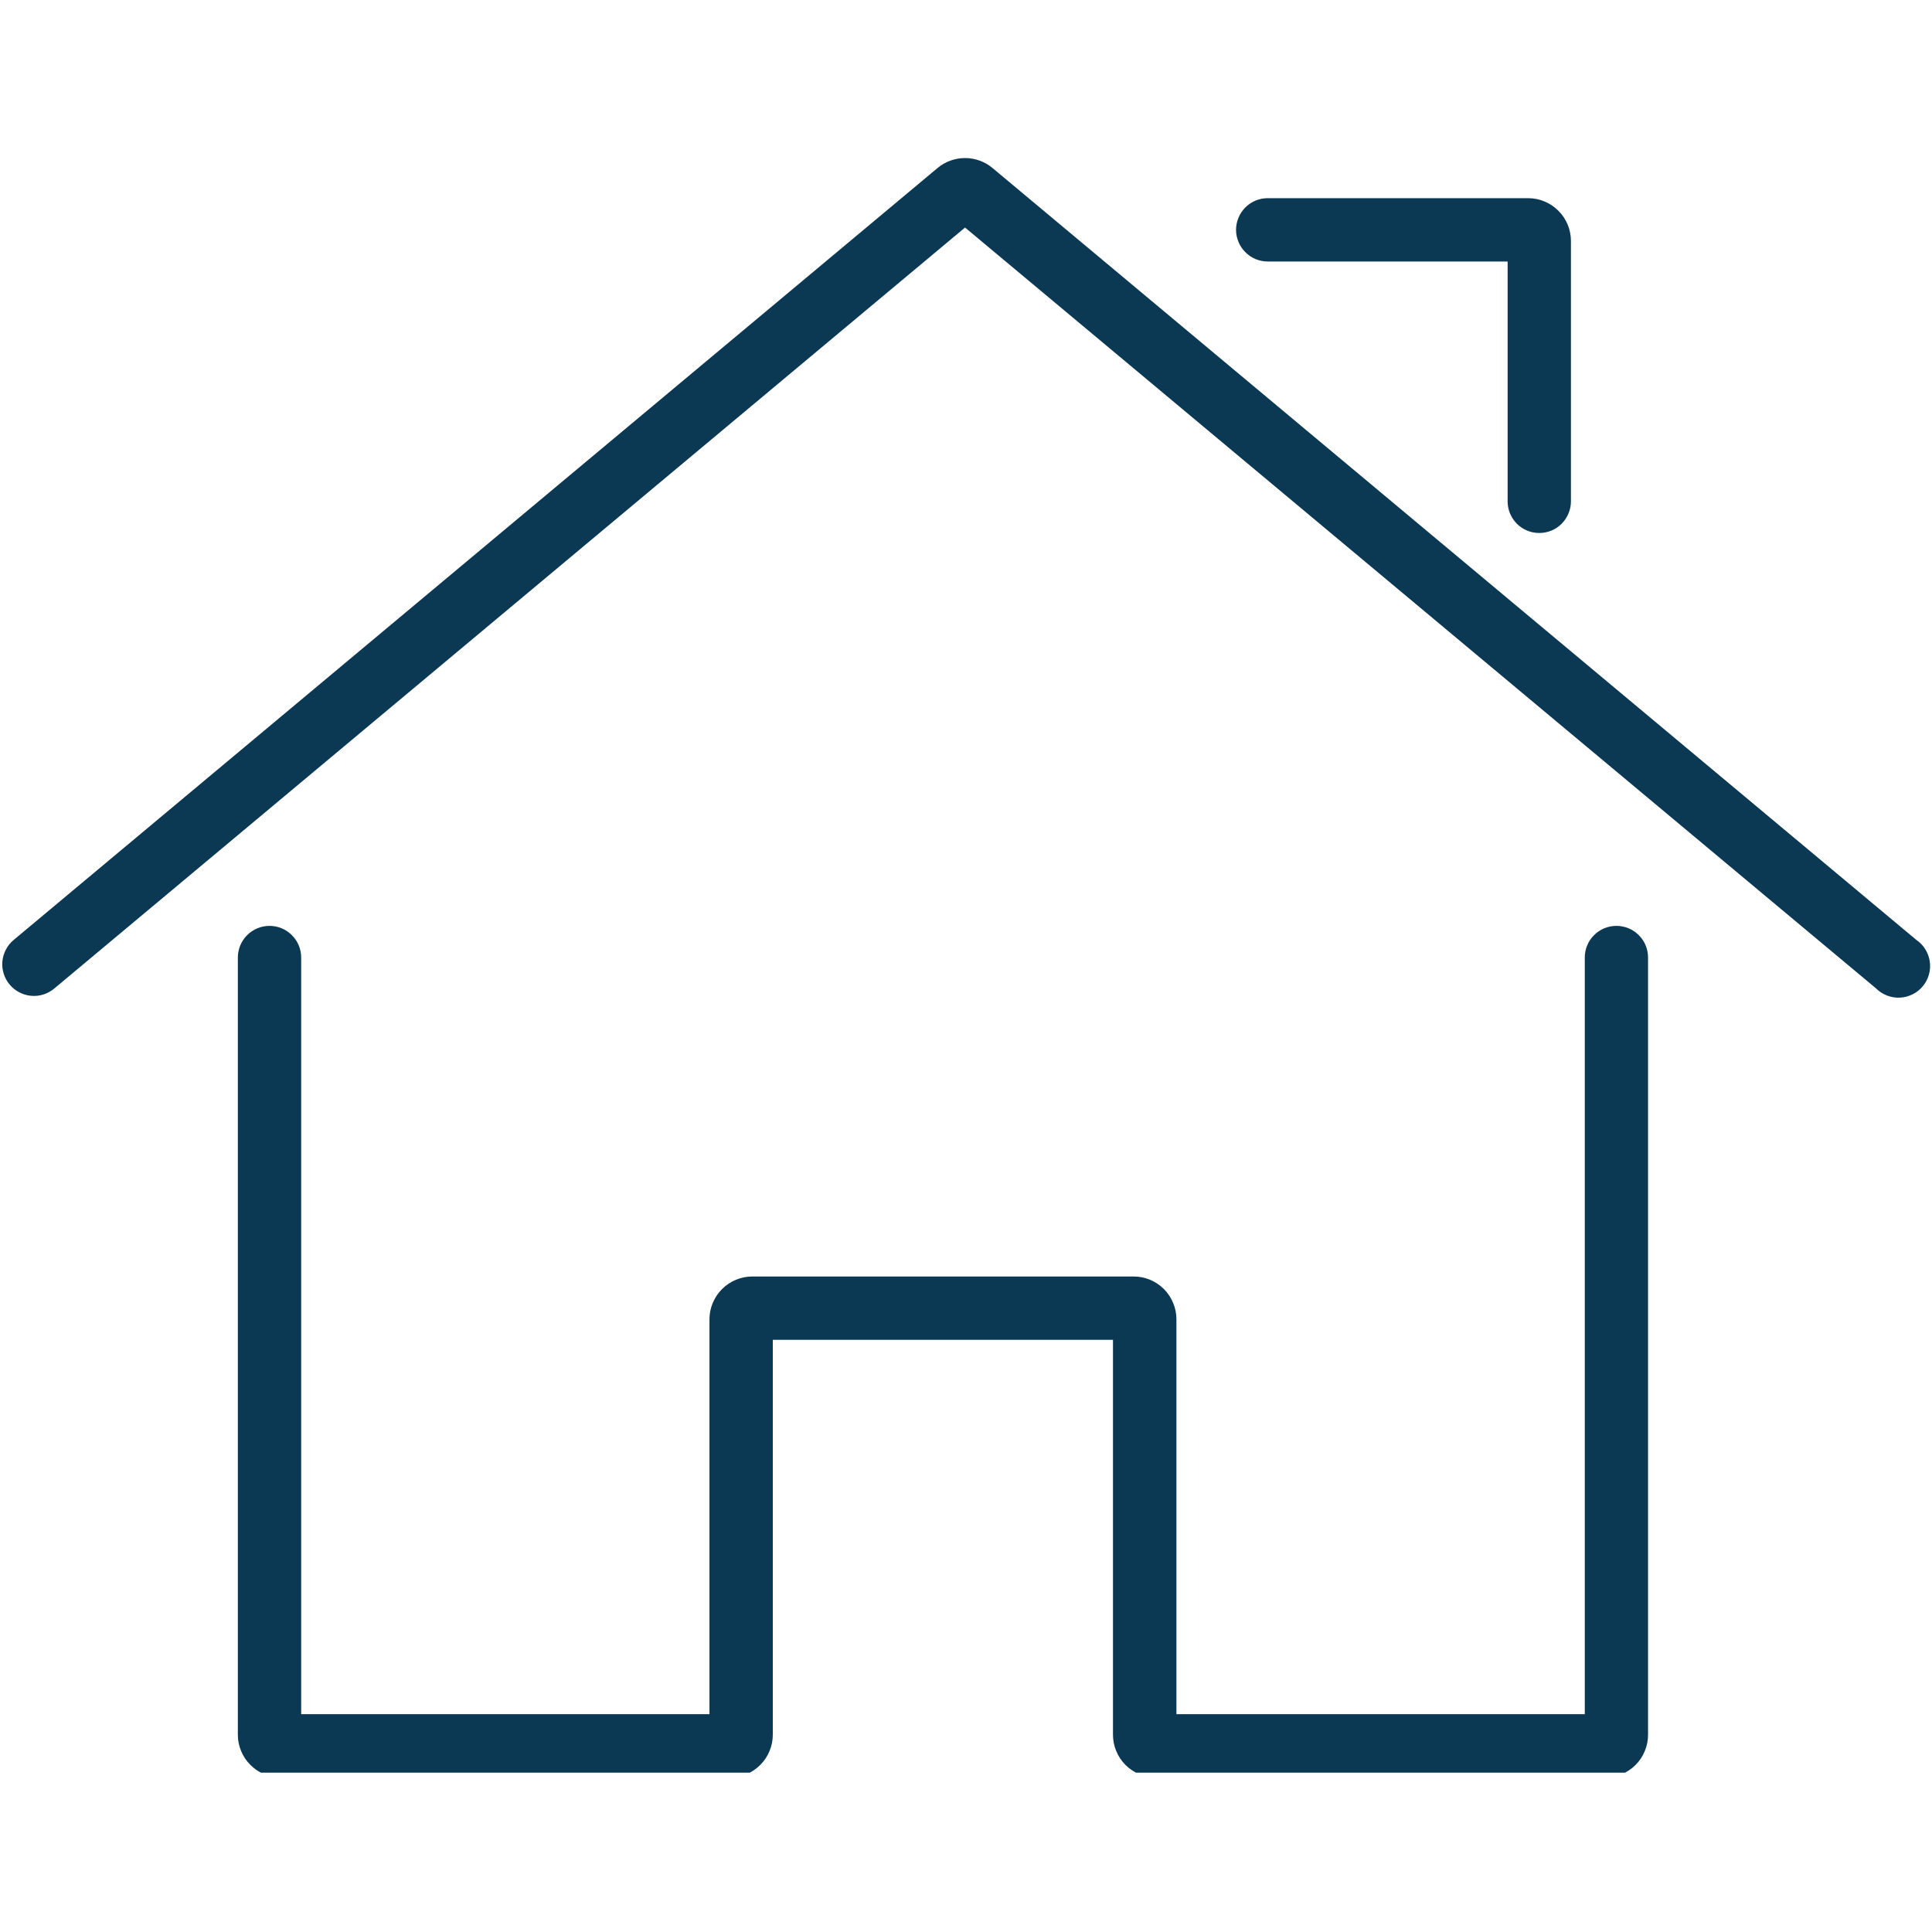 <?xml version="1.0" encoding="UTF-8"?>
<svg xmlns="http://www.w3.org/2000/svg" xmlns:xlink="http://www.w3.org/1999/xlink" width="160" zoomAndPan="magnify" viewBox="0 0 120 120" height="160" preserveAspectRatio="xMidYMid meet" version="1.0">
  <defs>
    <clipPath id="8ad3acc7f4">
      <path d="M 0 9.602 L 120 9.602 L 120 110.102 L 0 110.102 Z M 0 9.602 " clip-rule="nonzero"></path>
    </clipPath>
  </defs>
  <g clip-path="url(#8ad3acc7f4)">
    <path fill="#0b3954" d="M 69.129 107.746 L 69.129 83.219 L 48 83.219 L 48 107.742 C 48 108.094 47.934 108.434 47.797 108.758 C 47.664 109.086 47.473 109.371 47.223 109.621 C 46.973 109.871 46.688 110.062 46.363 110.199 C 46.039 110.336 45.699 110.402 45.348 110.406 L 17.434 110.406 C 17.082 110.406 16.742 110.336 16.418 110.203 C 16.09 110.066 15.805 109.875 15.555 109.625 C 15.305 109.375 15.113 109.09 14.977 108.762 C 14.84 108.438 14.773 108.098 14.773 107.746 L 14.773 59.477 C 14.773 59.215 14.824 58.965 14.922 58.723 C 15.023 58.48 15.164 58.27 15.348 58.086 C 15.535 57.898 15.746 57.758 15.988 57.656 C 16.227 57.559 16.48 57.508 16.738 57.508 C 17 57.508 17.25 57.559 17.492 57.656 C 17.734 57.758 17.945 57.898 18.129 58.086 C 18.316 58.27 18.457 58.48 18.559 58.723 C 18.656 58.965 18.707 59.215 18.707 59.477 L 18.707 106.469 L 44.066 106.469 L 44.066 81.945 C 44.066 81.594 44.133 81.254 44.27 80.93 C 44.406 80.605 44.598 80.316 44.848 80.066 C 45.098 79.816 45.383 79.625 45.711 79.488 C 46.035 79.355 46.375 79.285 46.727 79.285 L 70.41 79.285 C 70.766 79.285 71.105 79.355 71.43 79.488 C 71.754 79.625 72.043 79.816 72.293 80.066 C 72.543 80.316 72.734 80.605 72.867 80.93 C 73.004 81.254 73.07 81.594 73.07 81.945 L 73.07 106.469 L 98.434 106.469 L 98.434 59.477 C 98.434 59.215 98.48 58.965 98.582 58.723 C 98.68 58.48 98.824 58.27 99.008 58.086 C 99.191 57.898 99.406 57.758 99.645 57.656 C 99.887 57.559 100.137 57.508 100.398 57.508 C 100.66 57.508 100.91 57.559 101.152 57.656 C 101.391 57.758 101.605 57.898 101.789 58.086 C 101.973 58.27 102.117 58.48 102.215 58.723 C 102.316 58.965 102.363 59.215 102.363 59.477 L 102.363 107.746 C 102.363 108.098 102.297 108.438 102.16 108.762 C 102.027 109.09 101.836 109.375 101.586 109.625 C 101.336 109.875 101.047 110.066 100.723 110.203 C 100.398 110.336 100.059 110.406 99.703 110.406 L 71.789 110.406 C 71.438 110.406 71.098 110.336 70.77 110.203 C 70.445 110.066 70.156 109.875 69.906 109.625 C 69.66 109.375 69.465 109.09 69.332 108.762 C 69.195 108.438 69.129 108.098 69.129 107.746 Z M 116.523 61.391 C 116.719 61.586 116.945 61.73 117.203 61.832 C 117.461 61.934 117.727 61.977 118.004 61.965 C 118.277 61.953 118.539 61.883 118.789 61.762 C 119.035 61.641 119.25 61.473 119.426 61.258 C 119.602 61.047 119.73 60.809 119.805 60.543 C 119.883 60.277 119.902 60.008 119.863 59.734 C 119.828 59.461 119.734 59.207 119.59 58.969 C 119.445 58.734 119.262 58.539 119.031 58.383 L 61.645 10.434 C 61.406 10.234 61.141 10.082 60.848 9.977 C 60.555 9.871 60.254 9.816 59.941 9.816 C 59.629 9.816 59.324 9.871 59.031 9.977 C 58.738 10.082 58.473 10.234 58.234 10.434 L 0.848 58.383 C 0.648 58.547 0.488 58.746 0.367 58.98 C 0.246 59.211 0.172 59.457 0.148 59.715 C 0.125 59.977 0.152 60.23 0.23 60.477 C 0.309 60.727 0.43 60.953 0.598 61.152 C 0.766 61.352 0.965 61.512 1.195 61.633 C 1.426 61.754 1.672 61.828 1.934 61.852 C 2.191 61.875 2.445 61.848 2.695 61.77 C 2.945 61.691 3.168 61.566 3.367 61.402 L 59.941 14.133 Z M 78.742 16.242 L 93.641 16.242 L 93.641 31.141 C 93.641 31.398 93.691 31.652 93.789 31.891 C 93.891 32.133 94.031 32.344 94.215 32.531 C 94.398 32.715 94.613 32.855 94.855 32.957 C 95.094 33.055 95.344 33.105 95.605 33.105 C 95.867 33.105 96.117 33.055 96.359 32.957 C 96.602 32.855 96.812 32.715 96.996 32.531 C 97.18 32.344 97.324 32.133 97.422 31.891 C 97.523 31.652 97.574 31.398 97.574 31.141 L 97.574 14.969 C 97.574 14.617 97.504 14.277 97.371 13.949 C 97.234 13.625 97.043 13.336 96.793 13.09 C 96.543 12.84 96.258 12.648 95.93 12.512 C 95.605 12.375 95.266 12.309 94.914 12.309 L 78.742 12.309 C 78.48 12.309 78.23 12.359 77.988 12.457 C 77.75 12.559 77.535 12.699 77.352 12.883 C 77.168 13.07 77.023 13.281 76.926 13.523 C 76.824 13.762 76.773 14.016 76.773 14.273 C 76.773 14.535 76.824 14.785 76.926 15.027 C 77.023 15.27 77.168 15.48 77.352 15.664 C 77.535 15.852 77.75 15.992 77.988 16.094 C 78.23 16.191 78.48 16.242 78.742 16.242 Z M 78.742 16.242 " fill-opacity="1" fill-rule="nonzero"></path>
  </g>
</svg>
